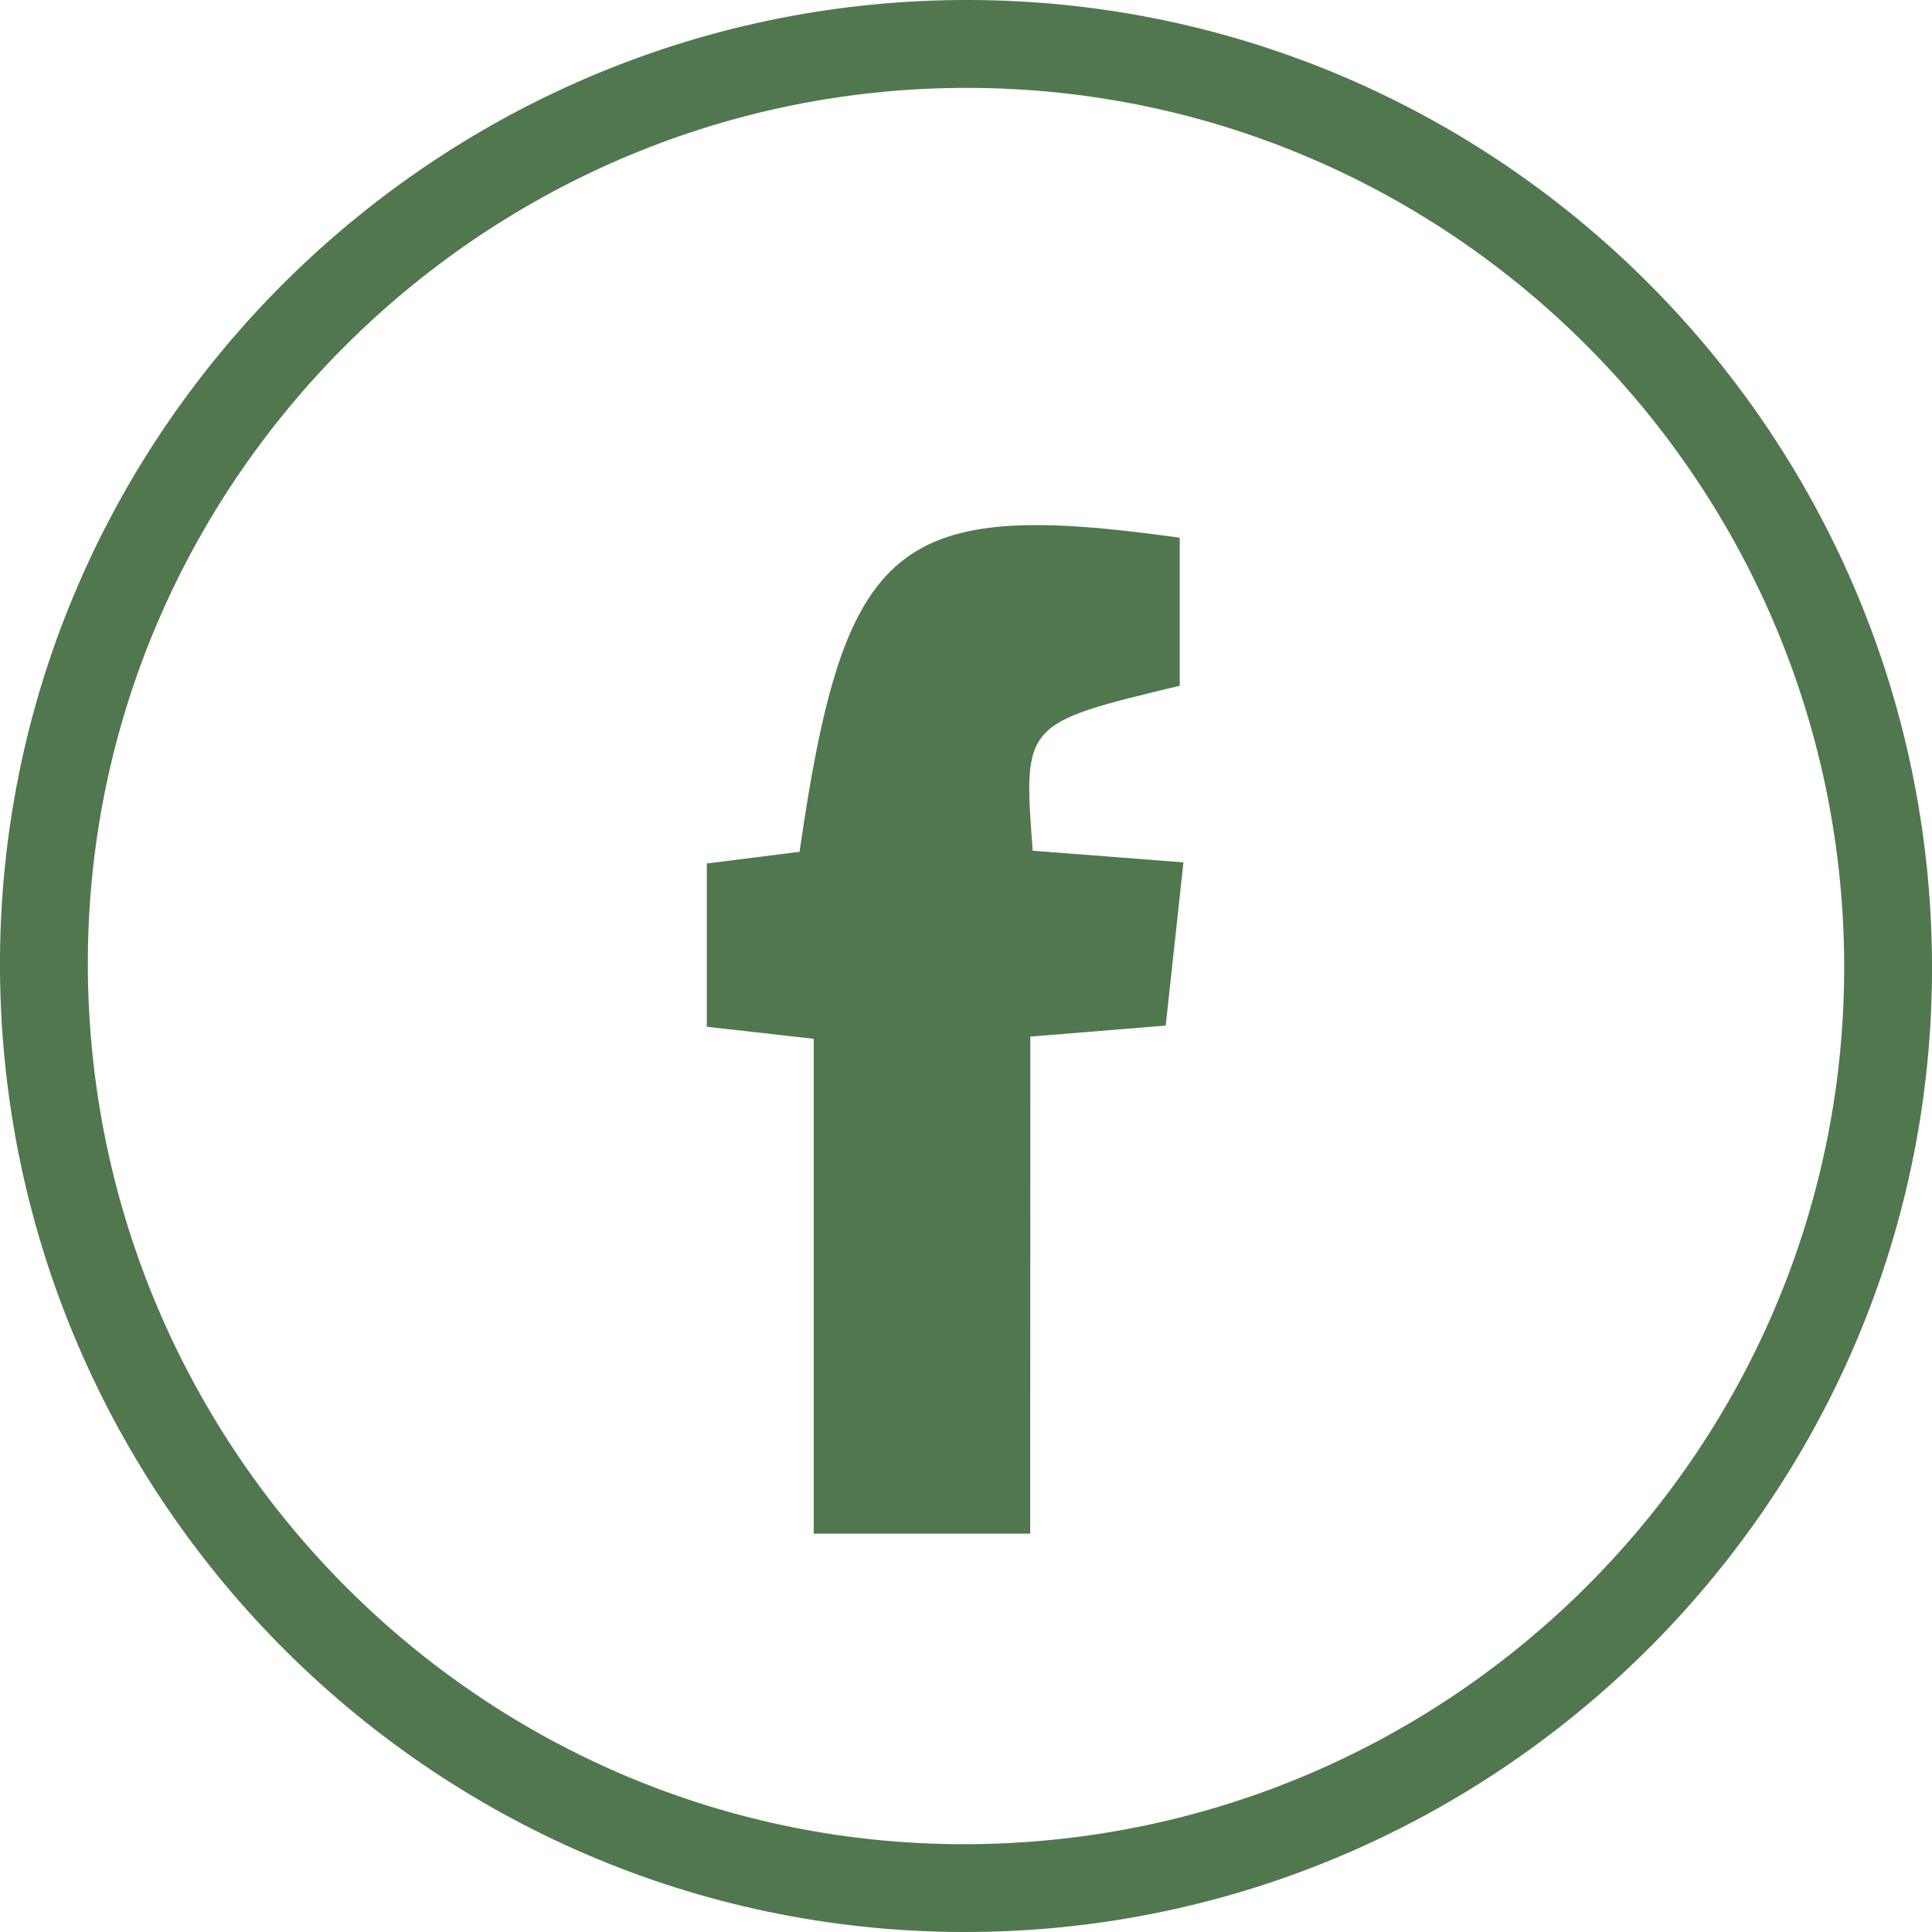 <?xml version="1.0" encoding="utf-8"?>
<!-- Generator: Adobe Illustrator 16.0.0, SVG Export Plug-In . SVG Version: 6.00 Build 0)  -->
<!DOCTYPE svg PUBLIC "-//W3C//DTD SVG 1.0//EN" "http://www.w3.org/TR/2001/REC-SVG-20010904/DTD/svg10.dtd">
<svg version="1.0" id="Layer_1" xmlns="http://www.w3.org/2000/svg" xmlns:xlink="http://www.w3.org/1999/xlink" x="0px" y="0px"
	 width="34.208px" height="34.208px" viewBox="0 0 34.208 34.208" enable-background="new 0 0 34.208 34.208" xml:space="preserve">
<path fill-rule="evenodd" clip-rule="evenodd" fill="#51774F" d="M17.036,34.208C7.584,34.179-0.07,26.42,0,16.939
	C0.07,7.578,7.78-0.028,17.172,0c9.453,0.029,17.107,7.787,17.036,17.269C34.138,26.63,26.428,34.237,17.036,34.208z M32.653,17.203
	c0.041-8.601-6.917-15.626-15.498-15.647C8.64,1.534,1.637,8.426,1.556,16.907c-0.082,8.61,6.837,15.685,15.4,15.746
	C25.561,32.714,32.61,25.776,32.653,17.203z"/>
<path fill-rule="evenodd" clip-rule="evenodd" fill="#51774F" d="M18.241,27.155c-1.442,0-2.529,0-3.833,0c0-2.915,0-5.792,0-8.762
	c-0.746-0.084-1.293-0.145-1.893-0.213c0-0.997,0-1.879,0-2.891c0.581-0.073,1.125-0.142,1.642-0.207
	c0.795-5.524,1.695-6.268,6.732-5.561c0,0.864,0,1.744,0,2.621c-2.774,0.665-2.774,0.665-2.604,2.921
	c0.791,0.061,1.605,0.124,2.669,0.206c-0.104,0.962-0.204,1.882-0.314,2.89c-0.765,0.063-1.46,0.119-2.397,0.195
	C18.241,21.196,18.241,24.069,18.241,27.155z"/>
</svg>
